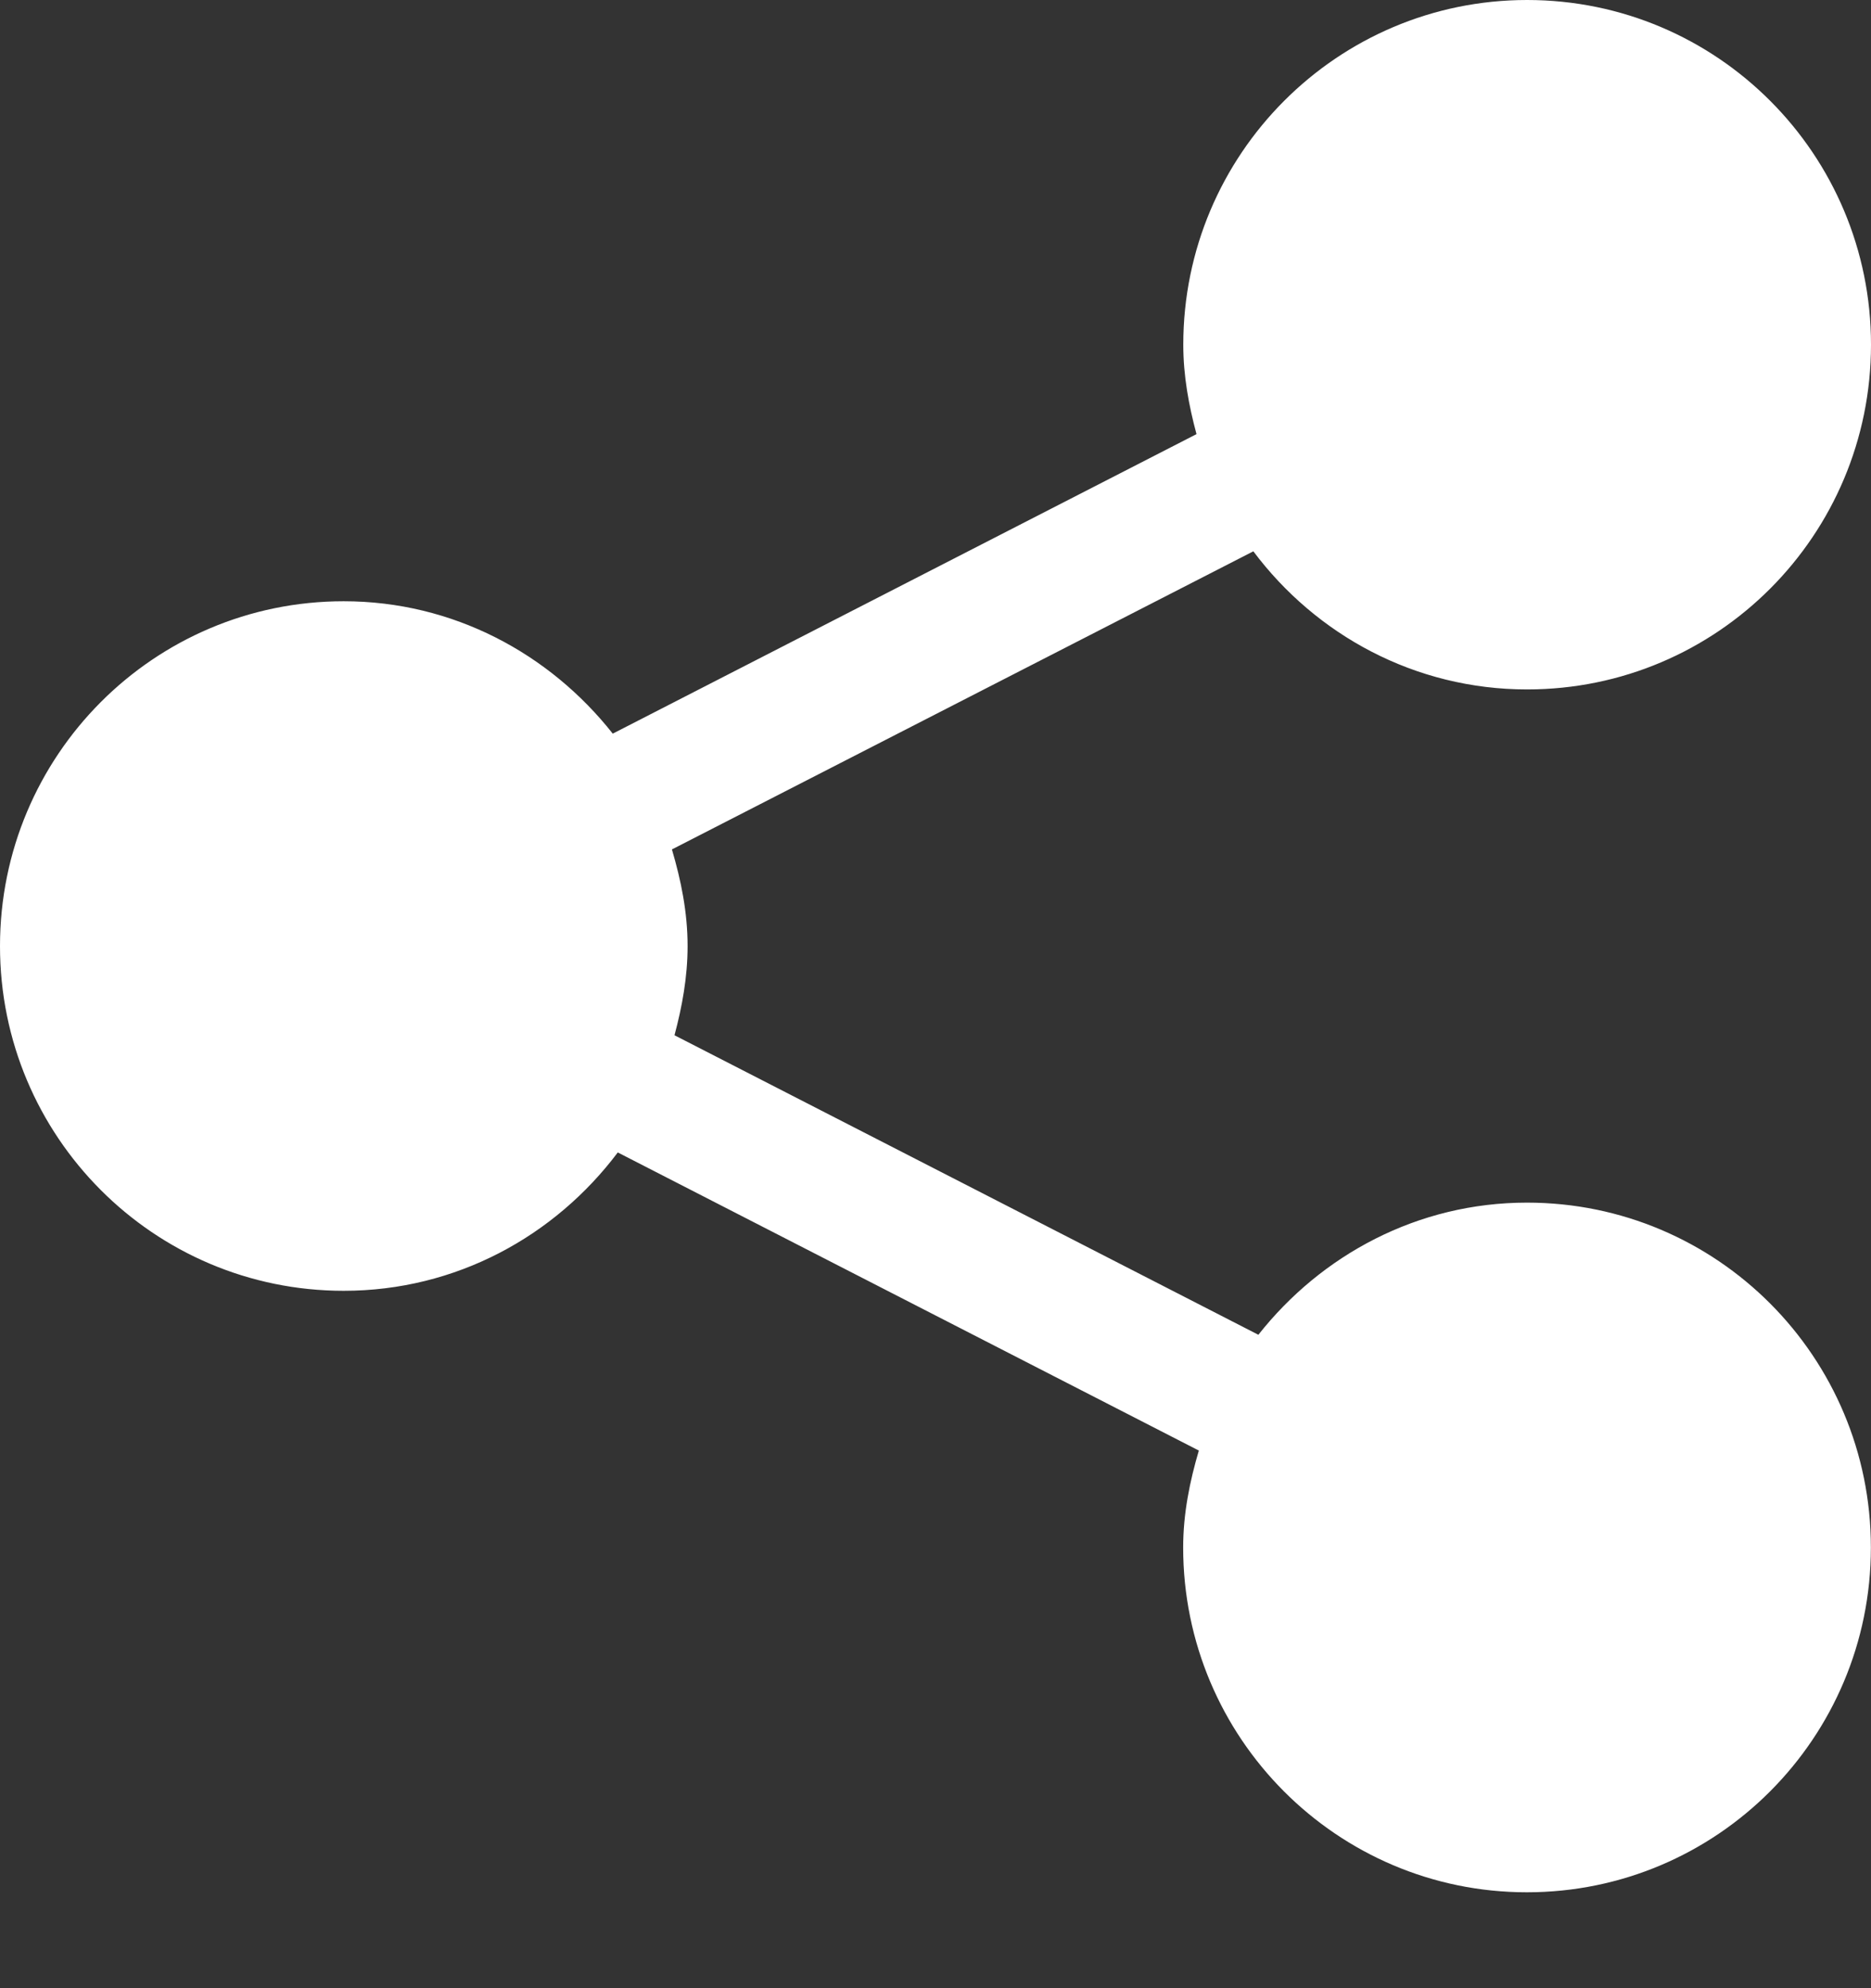 <?xml version="1.0" encoding="UTF-8"?>
<svg width="16px" height="17px" viewBox="0 0 16 17" version="1.1" xmlns="http://www.w3.org/2000/svg" xmlns:xlink="http://www.w3.org/1999/xlink">
    <rect x="0" y="0" width="16" height="17" fill="#333333" stroke="none"/>
    <!-- Generator: Sketch 50 (54983) - http://www.bohemiancoding.com/sketch -->
    <title>Shape</title>
    <desc>Created with Sketch.</desc>
    <defs></defs>
    <g id="v2-Artze-service" stroke="none" stroke-width="1" fill="none" fill-rule="evenodd">
        <g id="Cookies" transform="translate(-1377, -657)" fill="#FFFFFF" fill-rule="nonzero">
            <g id="share" transform="translate(1377, 657)">
                <path d="M13.058,10.283 C12.124,10.283 11.3,10.73 10.761,11.413 L5.768,8.852 C5.833,8.608 5.88,8.355 5.88,8.09 C5.88,7.8 5.824,7.528 5.746,7.263 L10.718,4.714 C11.253,5.428 12.099,5.895 13.059,5.895 C14.685,5.895 16,4.576 16,2.947 C16,1.32 14.685,0 13.059,0 C11.436,0 10.119,1.32 10.119,2.947 C10.119,3.214 10.166,3.467 10.232,3.712 L5.24,6.273 C4.7,5.589 3.875,5.141 2.939,5.141 C1.315,5.141 0,6.461 0,8.09 C0,9.718 1.315,11.037 2.939,11.037 C3.901,11.037 4.745,10.569 5.283,9.854 L10.252,12.403 C10.174,12.667 10.118,12.942 10.118,13.232 C10.118,14.86 11.435,16.18 13.057,16.18 C14.683,16.18 15.999,14.86 15.999,13.232 C15.999,11.602 14.684,10.283 13.058,10.283 Z" id="Shape"></path>
            </g>
        </g>
    </g>
</svg>